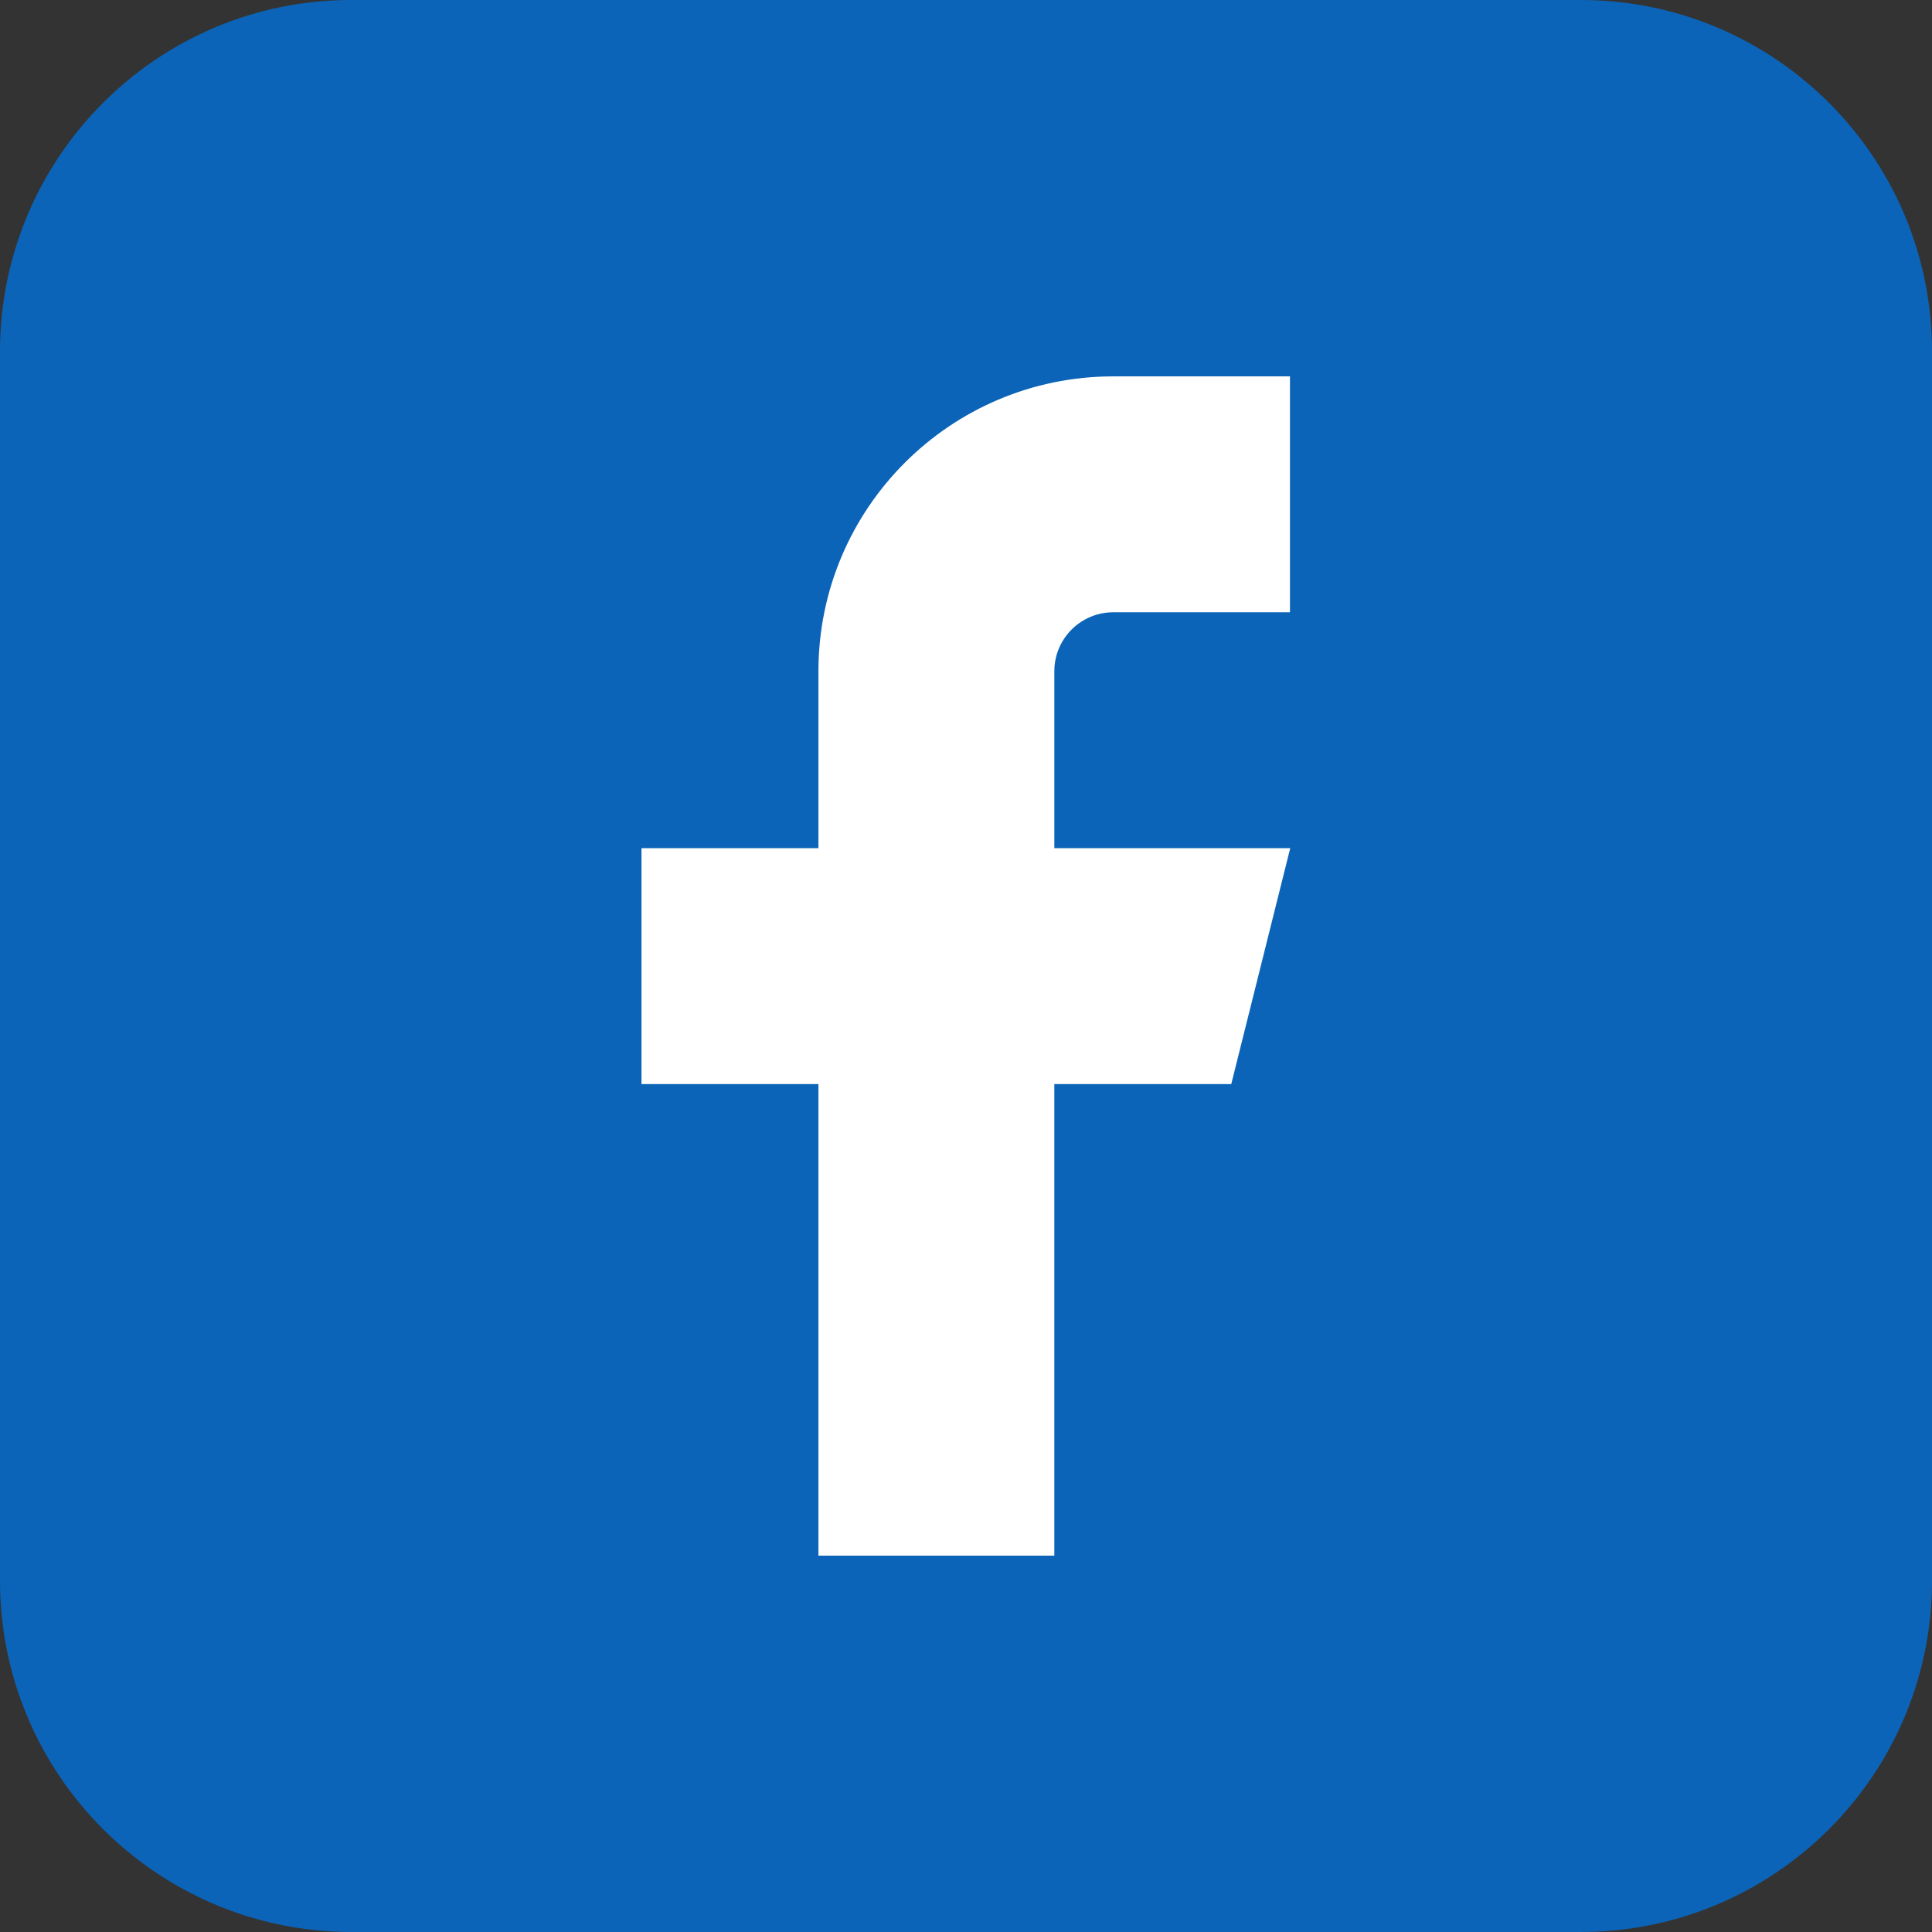 <?xml version="1.0" encoding="UTF-8"?>
<svg id="_レイヤー_2" data-name="レイヤー 2" xmlns="http://www.w3.org/2000/svg" viewBox="0 0 72.07 72.07">
  <rect x="0" y="0" width="72.07" height="72.07" fill="#333333" stroke="none"/>
  <defs>
    <style>
      .cls-1 {
        fill: #0b64b8;
      }

      .cls-1, .cls-2 {
        stroke-width: 0px;
      }

      .cls-2 {
        fill: #fff;
      }
    </style>
  </defs>
  <g id="_レイヤー_1-2" data-name="レイヤー 1">
    <g>
      <path class="cls-1" d="m72.07,13.14v45.9c-.04,7.22-5.92,13.05-13.14,13.03H13.03C5.81,72.02-.02,66.15,0,58.92V13.03C.05,5.81,5.92-.02,13.14,0h45.9c7.22.04,13.05,5.92,13.03,13.14Z"/>
      <path class="cls-2" d="m48.13,14.04h-6.6c-6.07,0-11,4.92-11,11v6.6h-6.6v8.8h6.6v17.59h8.8v-17.59h6.6l2.2-8.8h-8.8v-6.6c0-1.22.99-2.2,2.2-2.2h6.59v-8.79Z"/>
    </g>
  </g>
</svg>